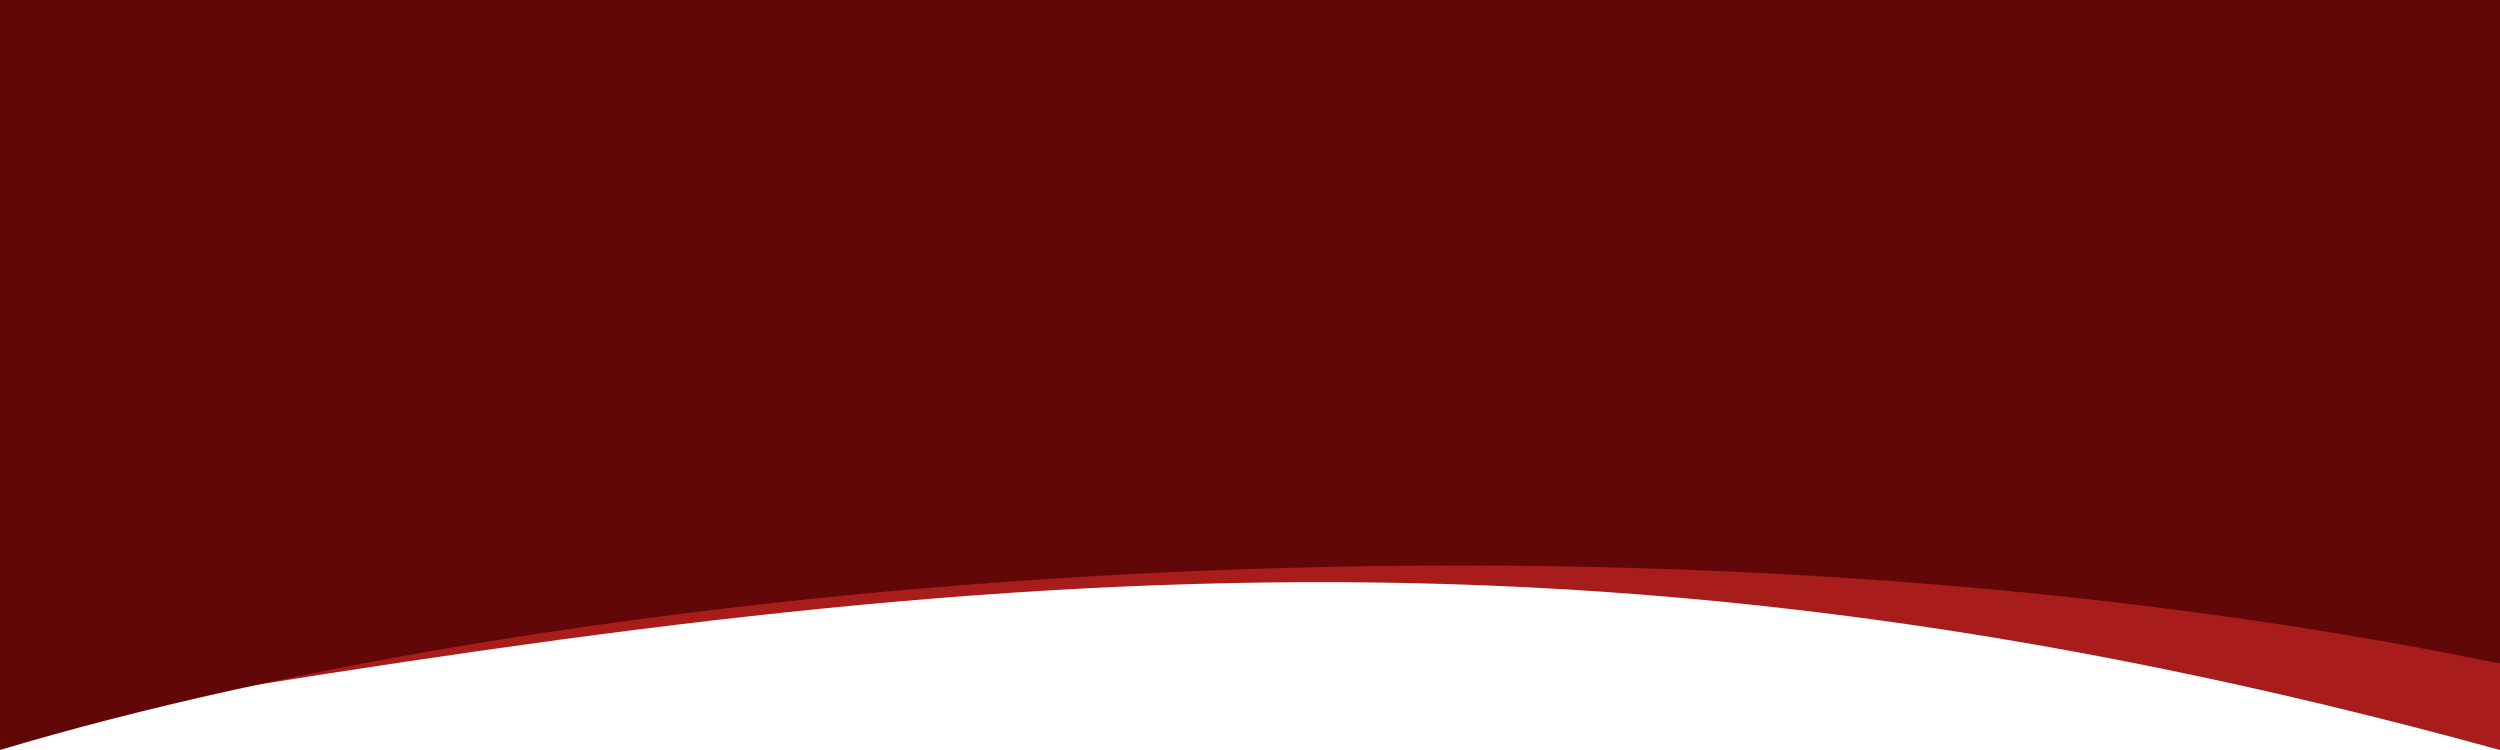 <svg width="1200" height="360" viewBox="0 0 1200 360" fill="none" xmlns="http://www.w3.org/2000/svg">
<path d="M1200 360C742.5 234 433 276 0 349V0H1200V360Z" fill="#A81C1C"/>
<path d="M1200 318.5C771 230.5 271.716 278.428 0 360V0H1200V318.5Z" fill="#620707"/>
</svg>
